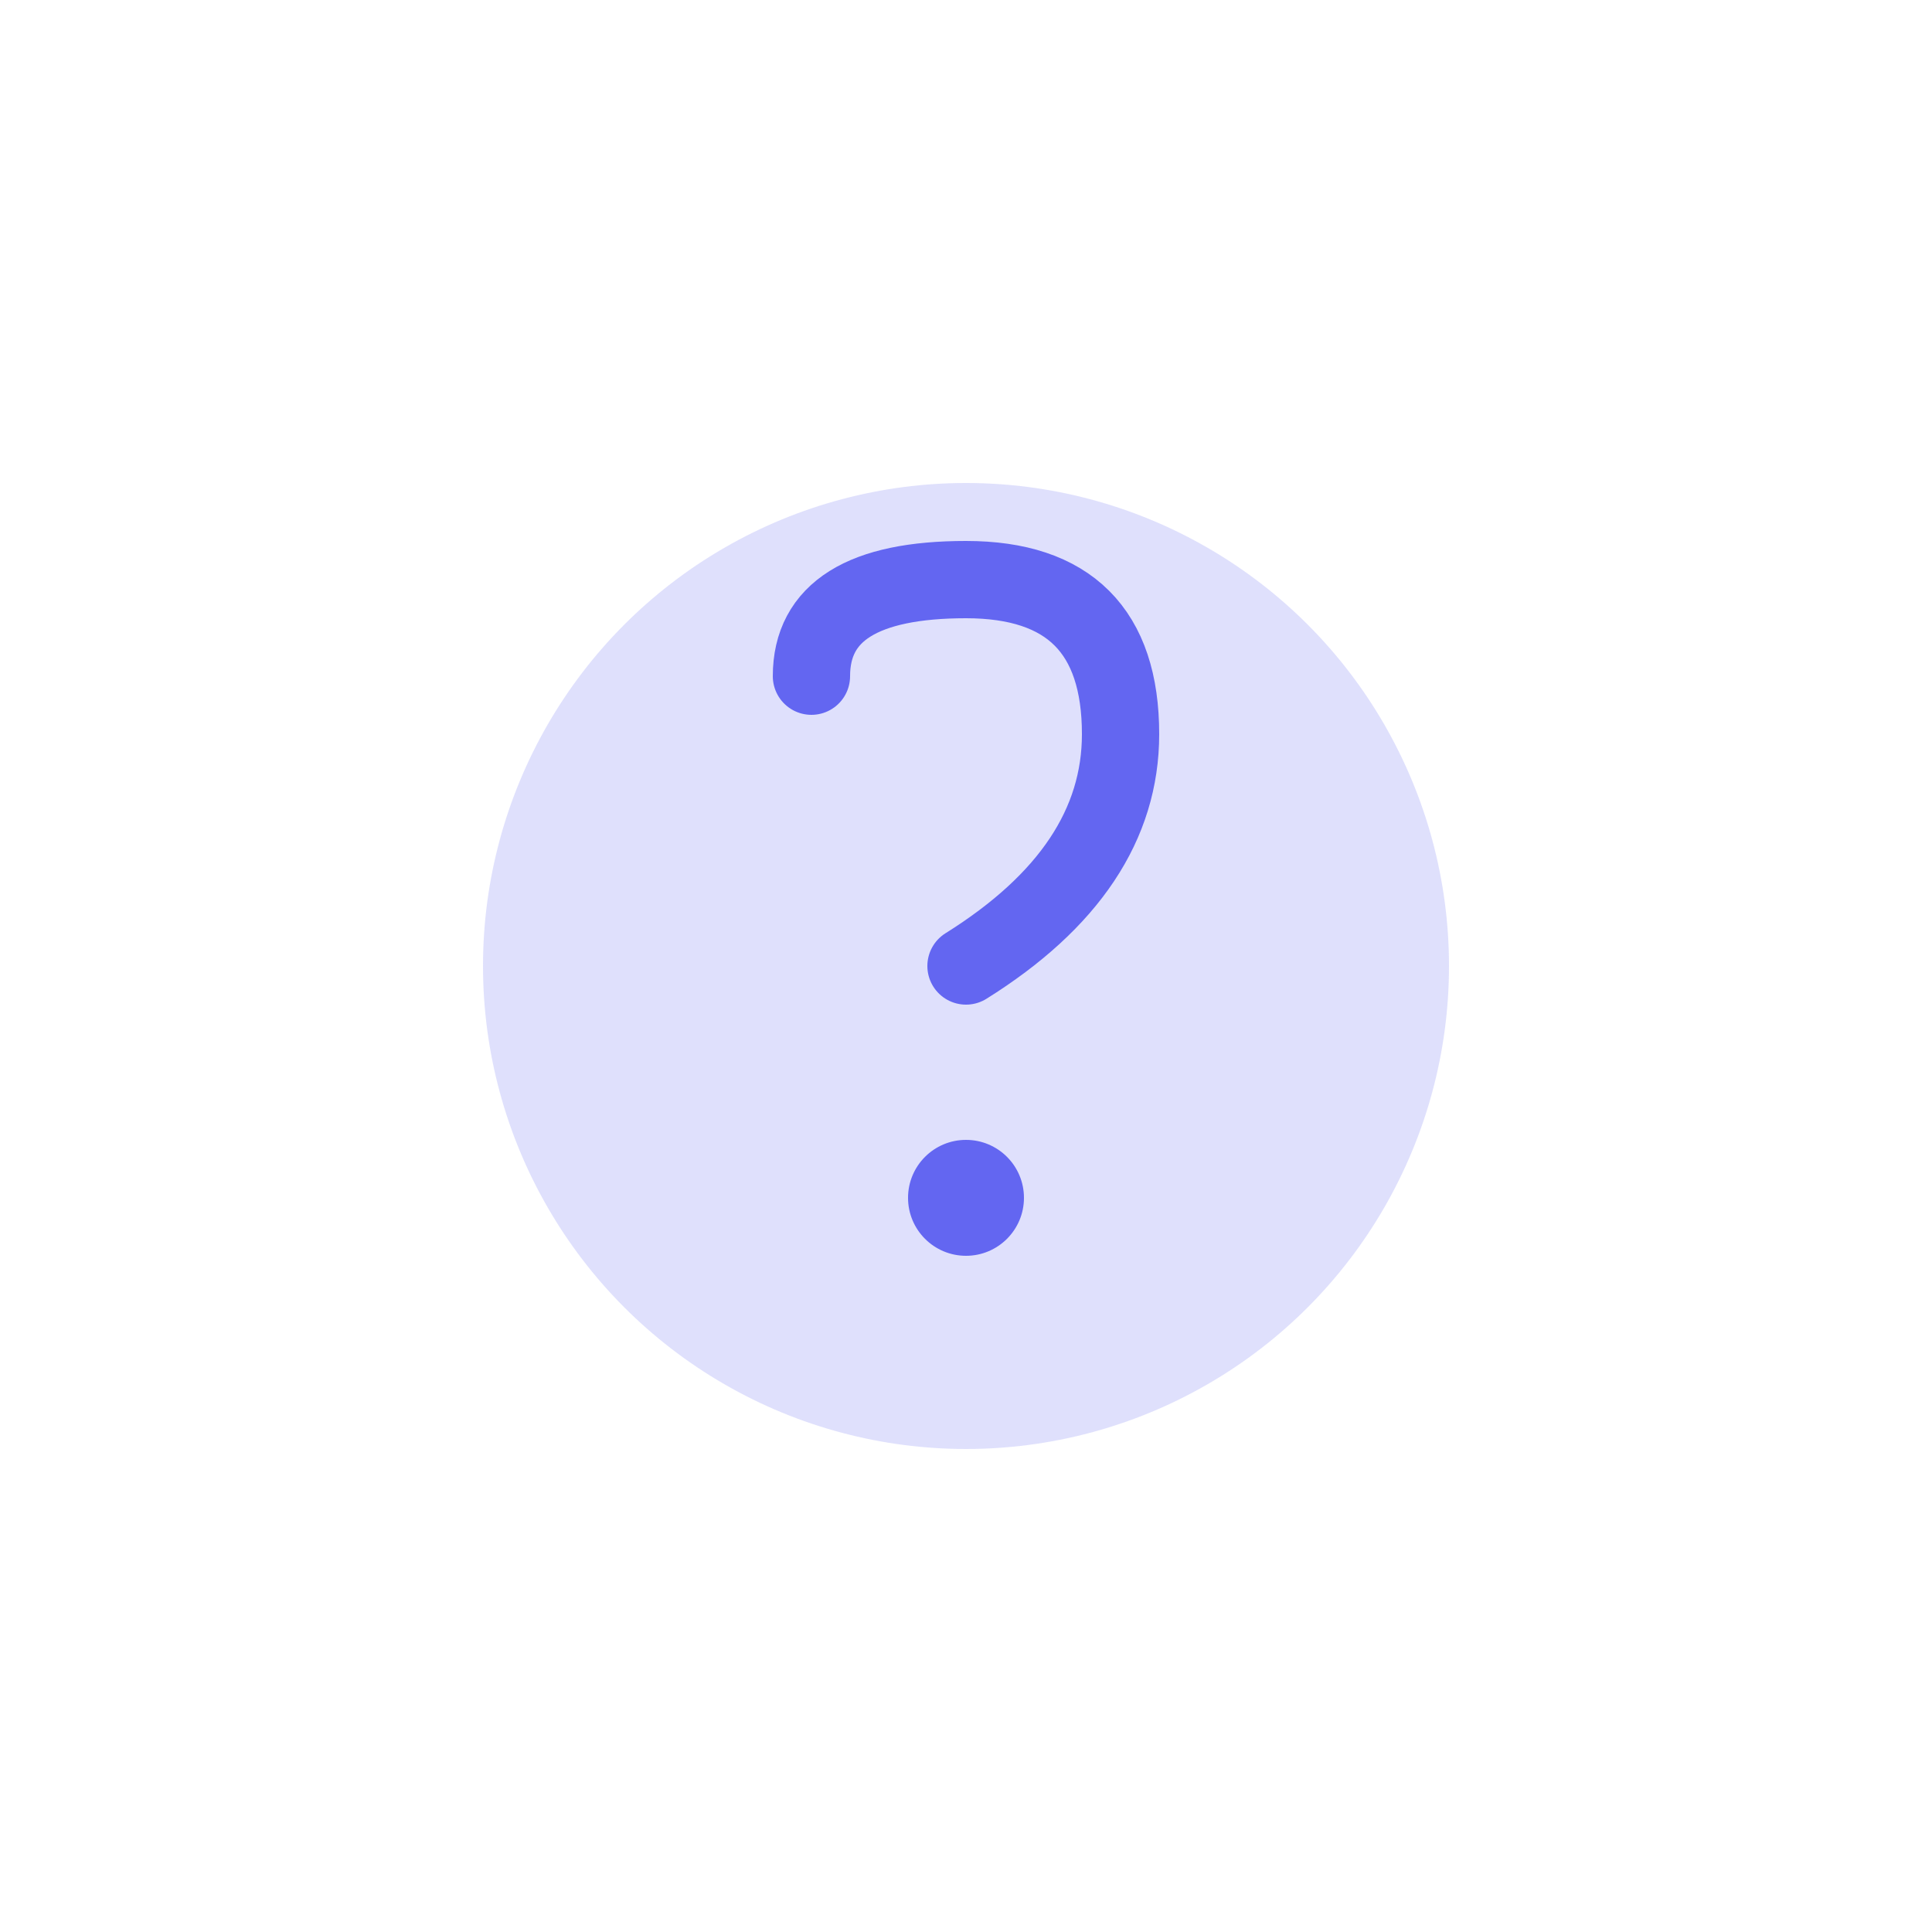 <svg xmlns="http://www.w3.org/2000/svg" viewBox="0 0 100 100">
  <circle cx="50" cy="50" r="25" fill="#6366f1" opacity="0.2"/>
  <path d="M 42,35 Q 42,30 50,30 Q 58,30 58,38 Q 58,45 50,50" stroke="#6366f1" stroke-width="4" fill="none" stroke-linecap="round"/>
  <circle cx="50" cy="62" r="3" fill="#6366f1"/>
</svg>